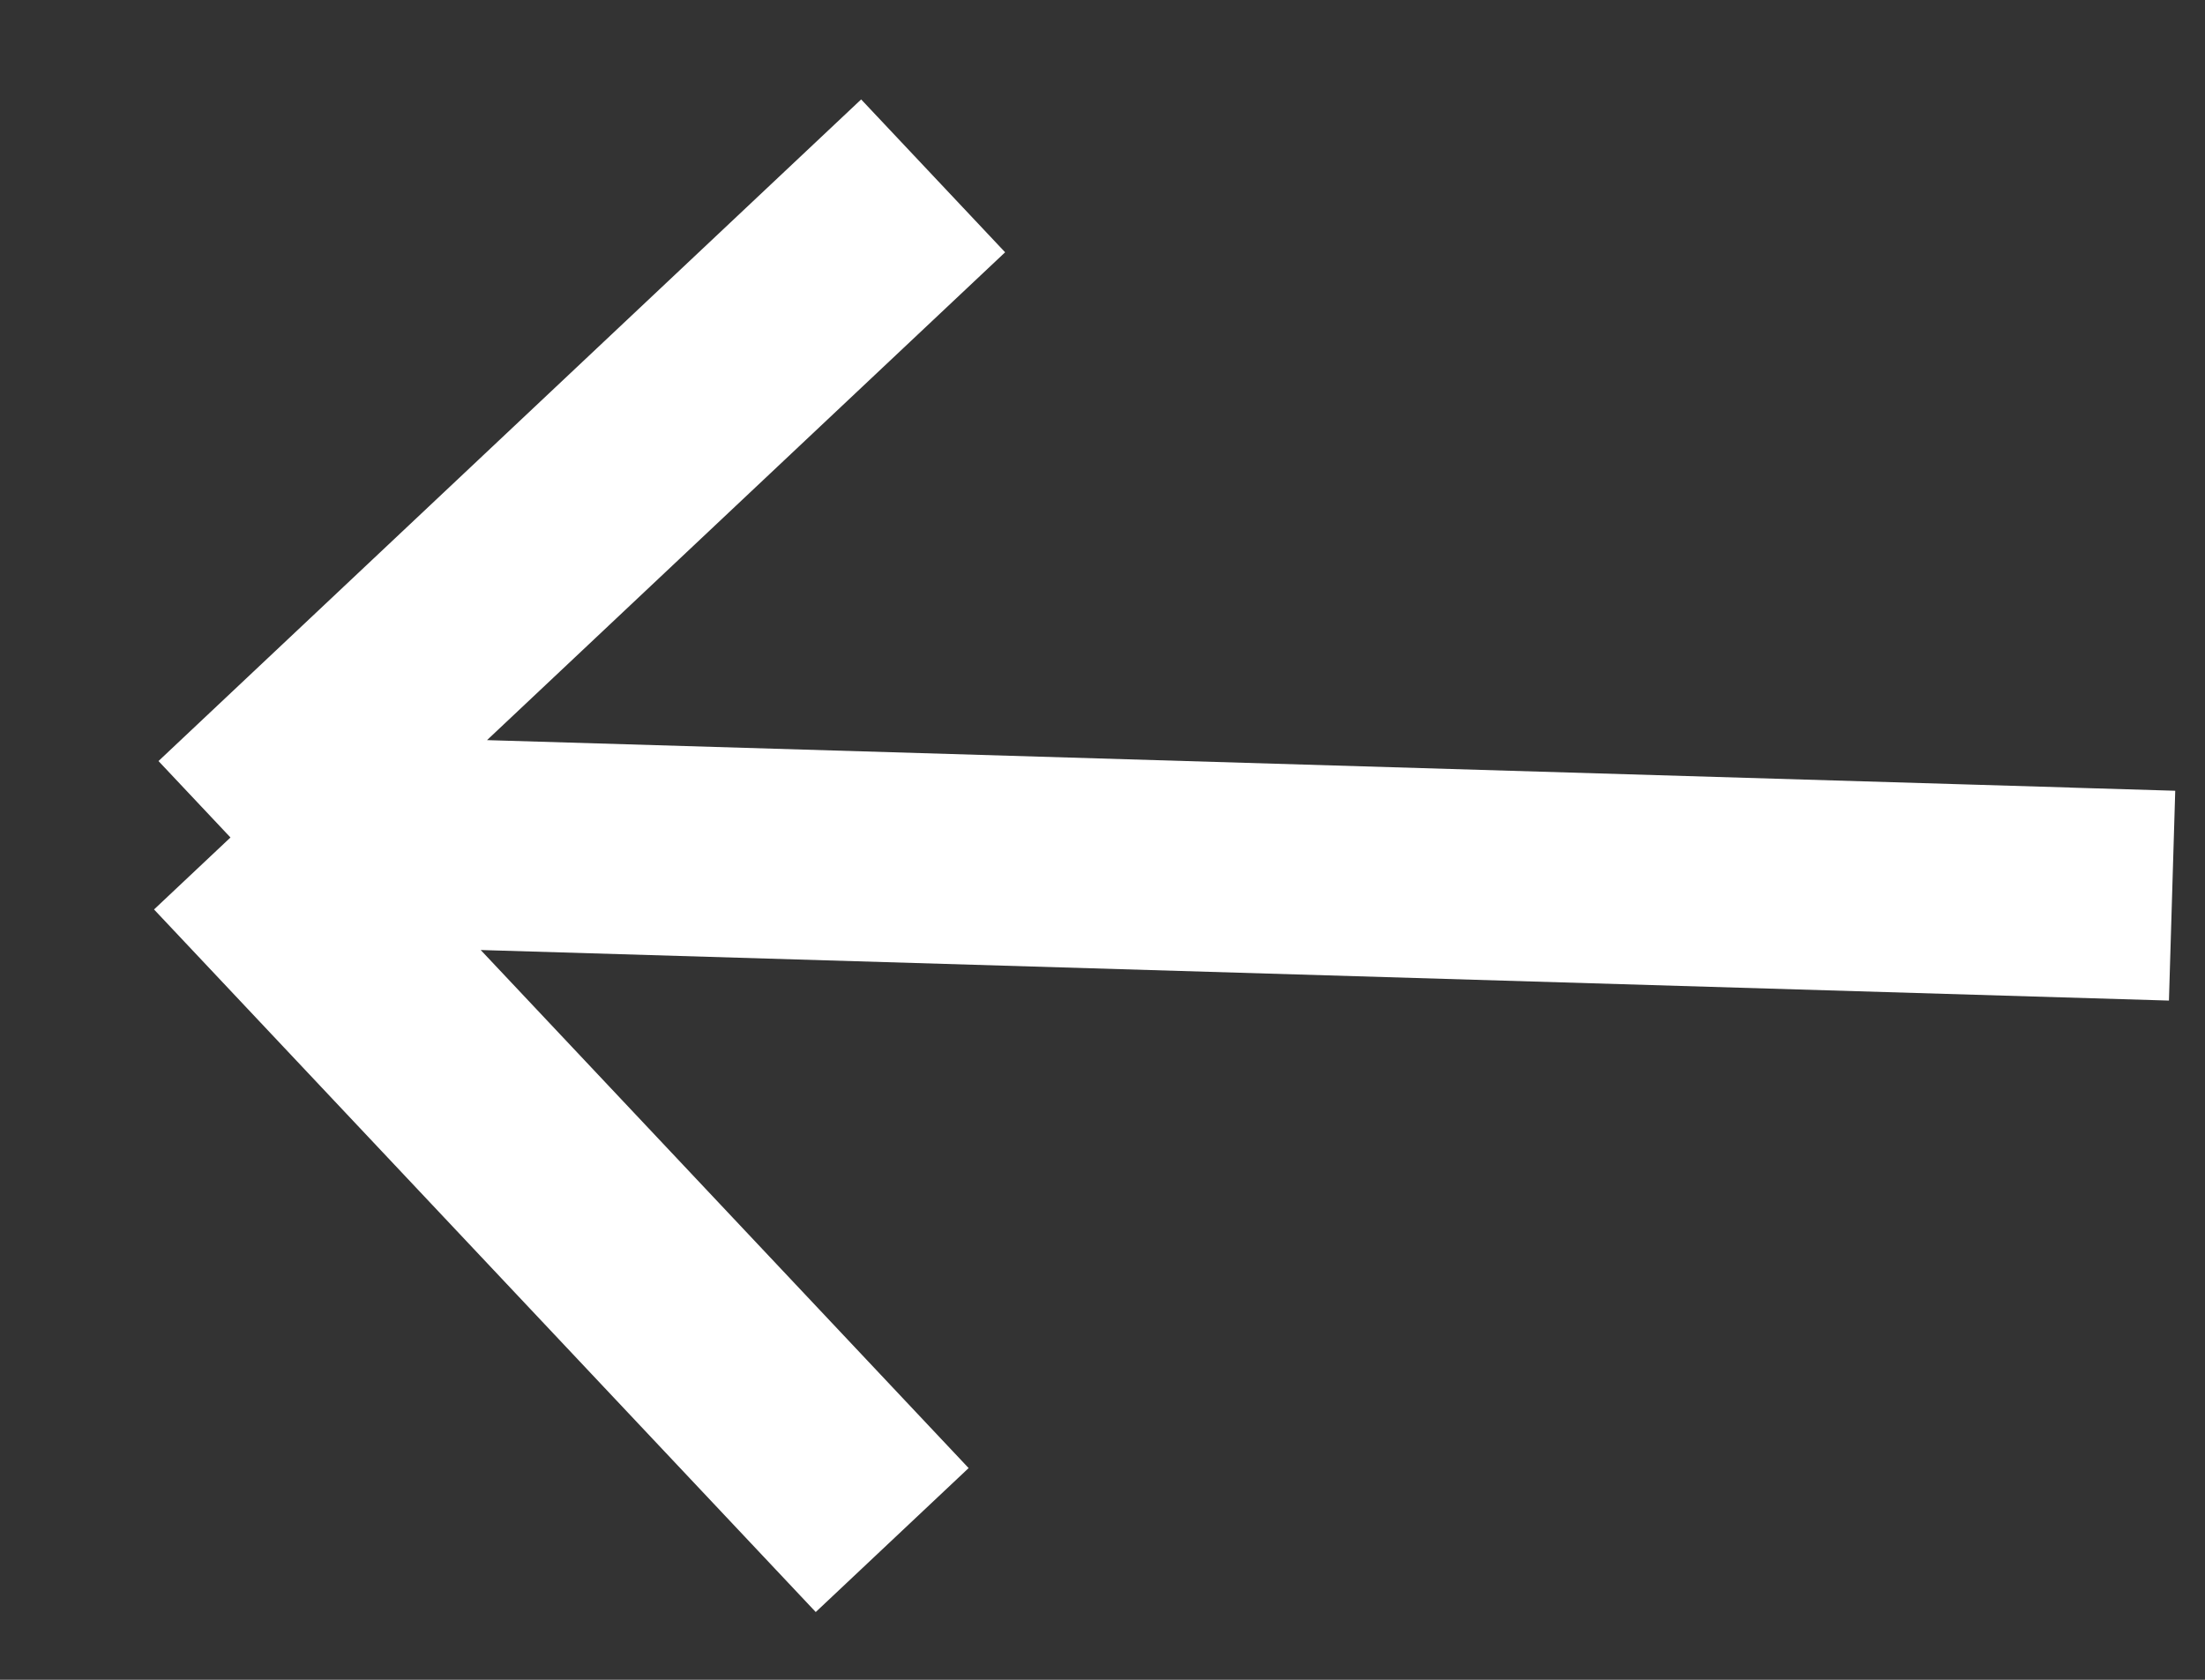 <svg width="21" height="16" viewBox="0 0 21 16" fill="none" xmlns="http://www.w3.org/2000/svg">
<rect x="0" y="0" width="21" height="16" fill="#333333" stroke="none"/>
<path d="M19.717 7.502L19.687 8.501L2.195 7.977M2.195 7.977L8.887 1.675M2.195 7.977L8.497 14.669" stroke="white" stroke-width="2"/>
</svg>

